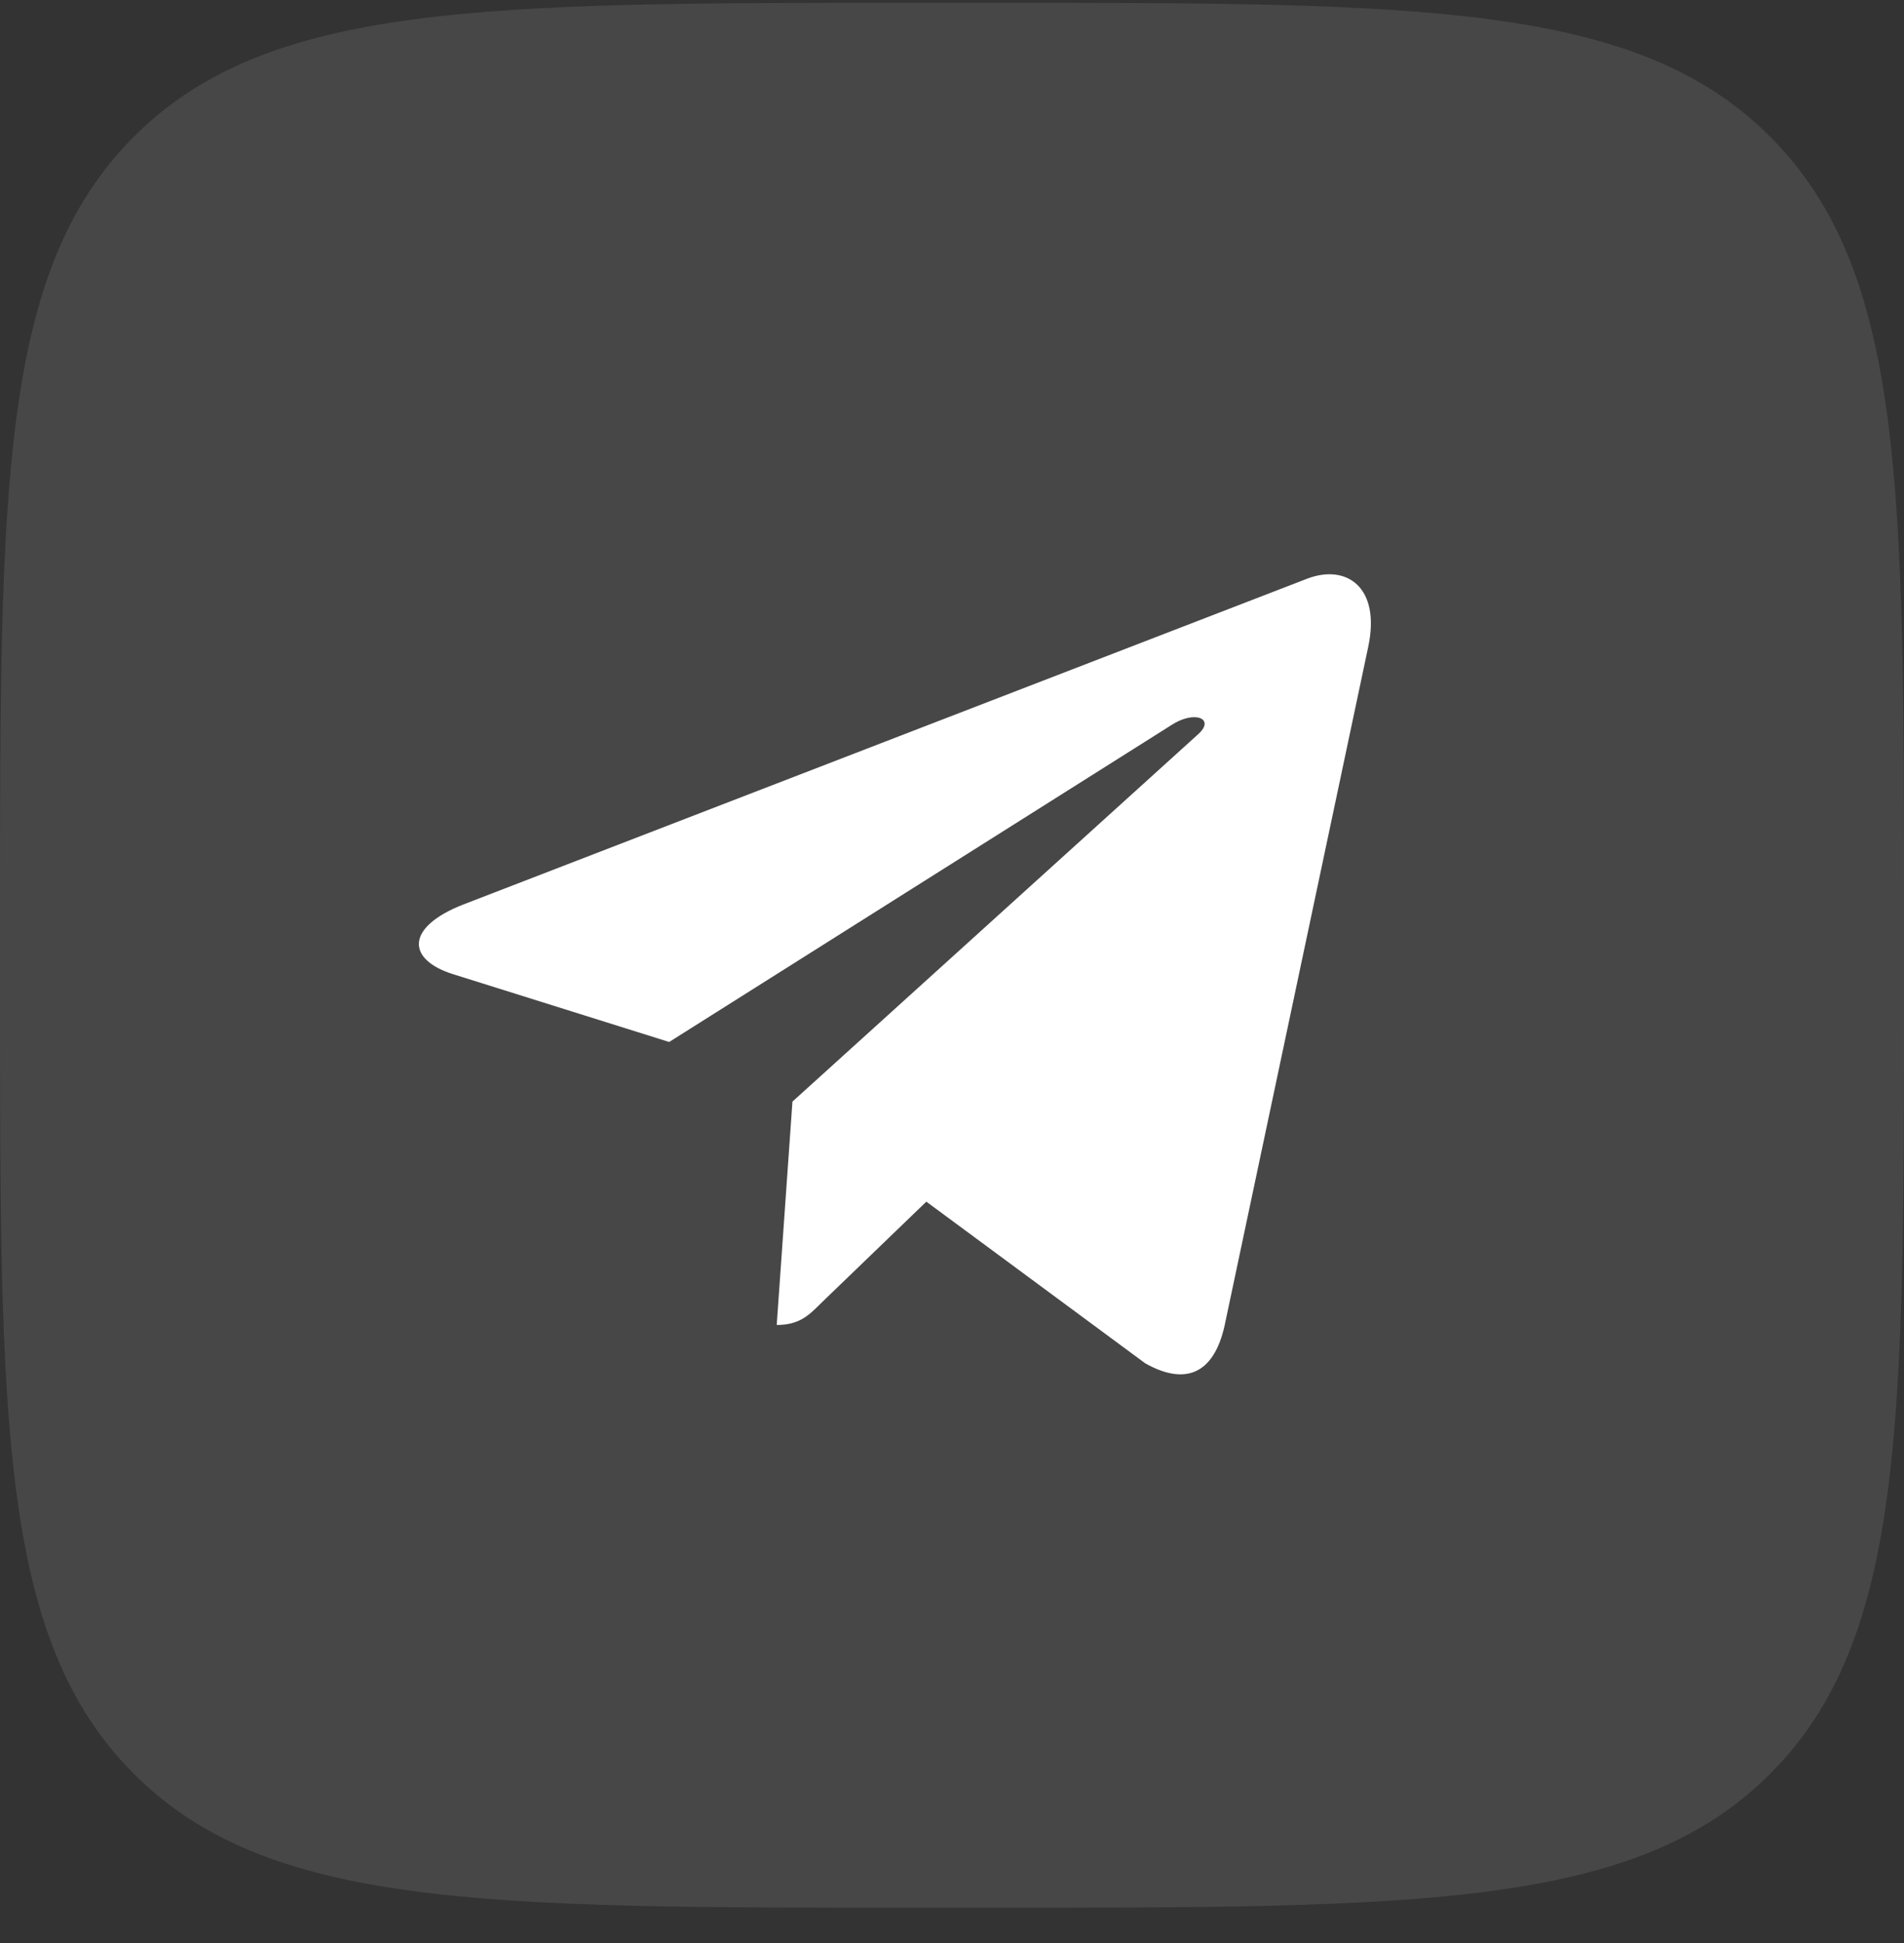 <?xml version="1.0" encoding="UTF-8"?> <svg xmlns="http://www.w3.org/2000/svg" width="50" height="51" viewBox="0 0 50 51" fill="none"><rect x="0" y="0" width="50" height="51" fill="#333333" stroke="none"/><path d="M0 24.074C0 12.76 0 7.103 3.515 3.588C7.029 0.074 12.686 0.074 24 0.074H26C37.314 0.074 42.971 0.074 46.485 3.588C50 7.103 50 12.76 50 24.074V26.074C50 37.388 50 43.044 46.485 46.559C42.971 50.074 37.314 50.074 26 50.074H24C12.686 50.074 7.029 50.074 3.515 46.559C0 43.044 0 37.388 0 26.074V24.074Z" fill="white" fill-opacity="0.1"></path><path d="M35.929 16.985L32.156 34.806C31.871 36.064 31.129 36.377 30.075 35.785L24.326 31.541L21.552 34.214C21.245 34.522 20.989 34.778 20.397 34.778L20.81 28.915L31.464 19.272C31.927 18.859 31.363 18.629 30.744 19.043L17.573 27.35L11.903 25.572C10.67 25.187 10.648 24.337 12.16 23.744L34.338 15.185C35.365 14.8 36.264 15.414 35.929 16.985Z" fill="white"></path></svg> 